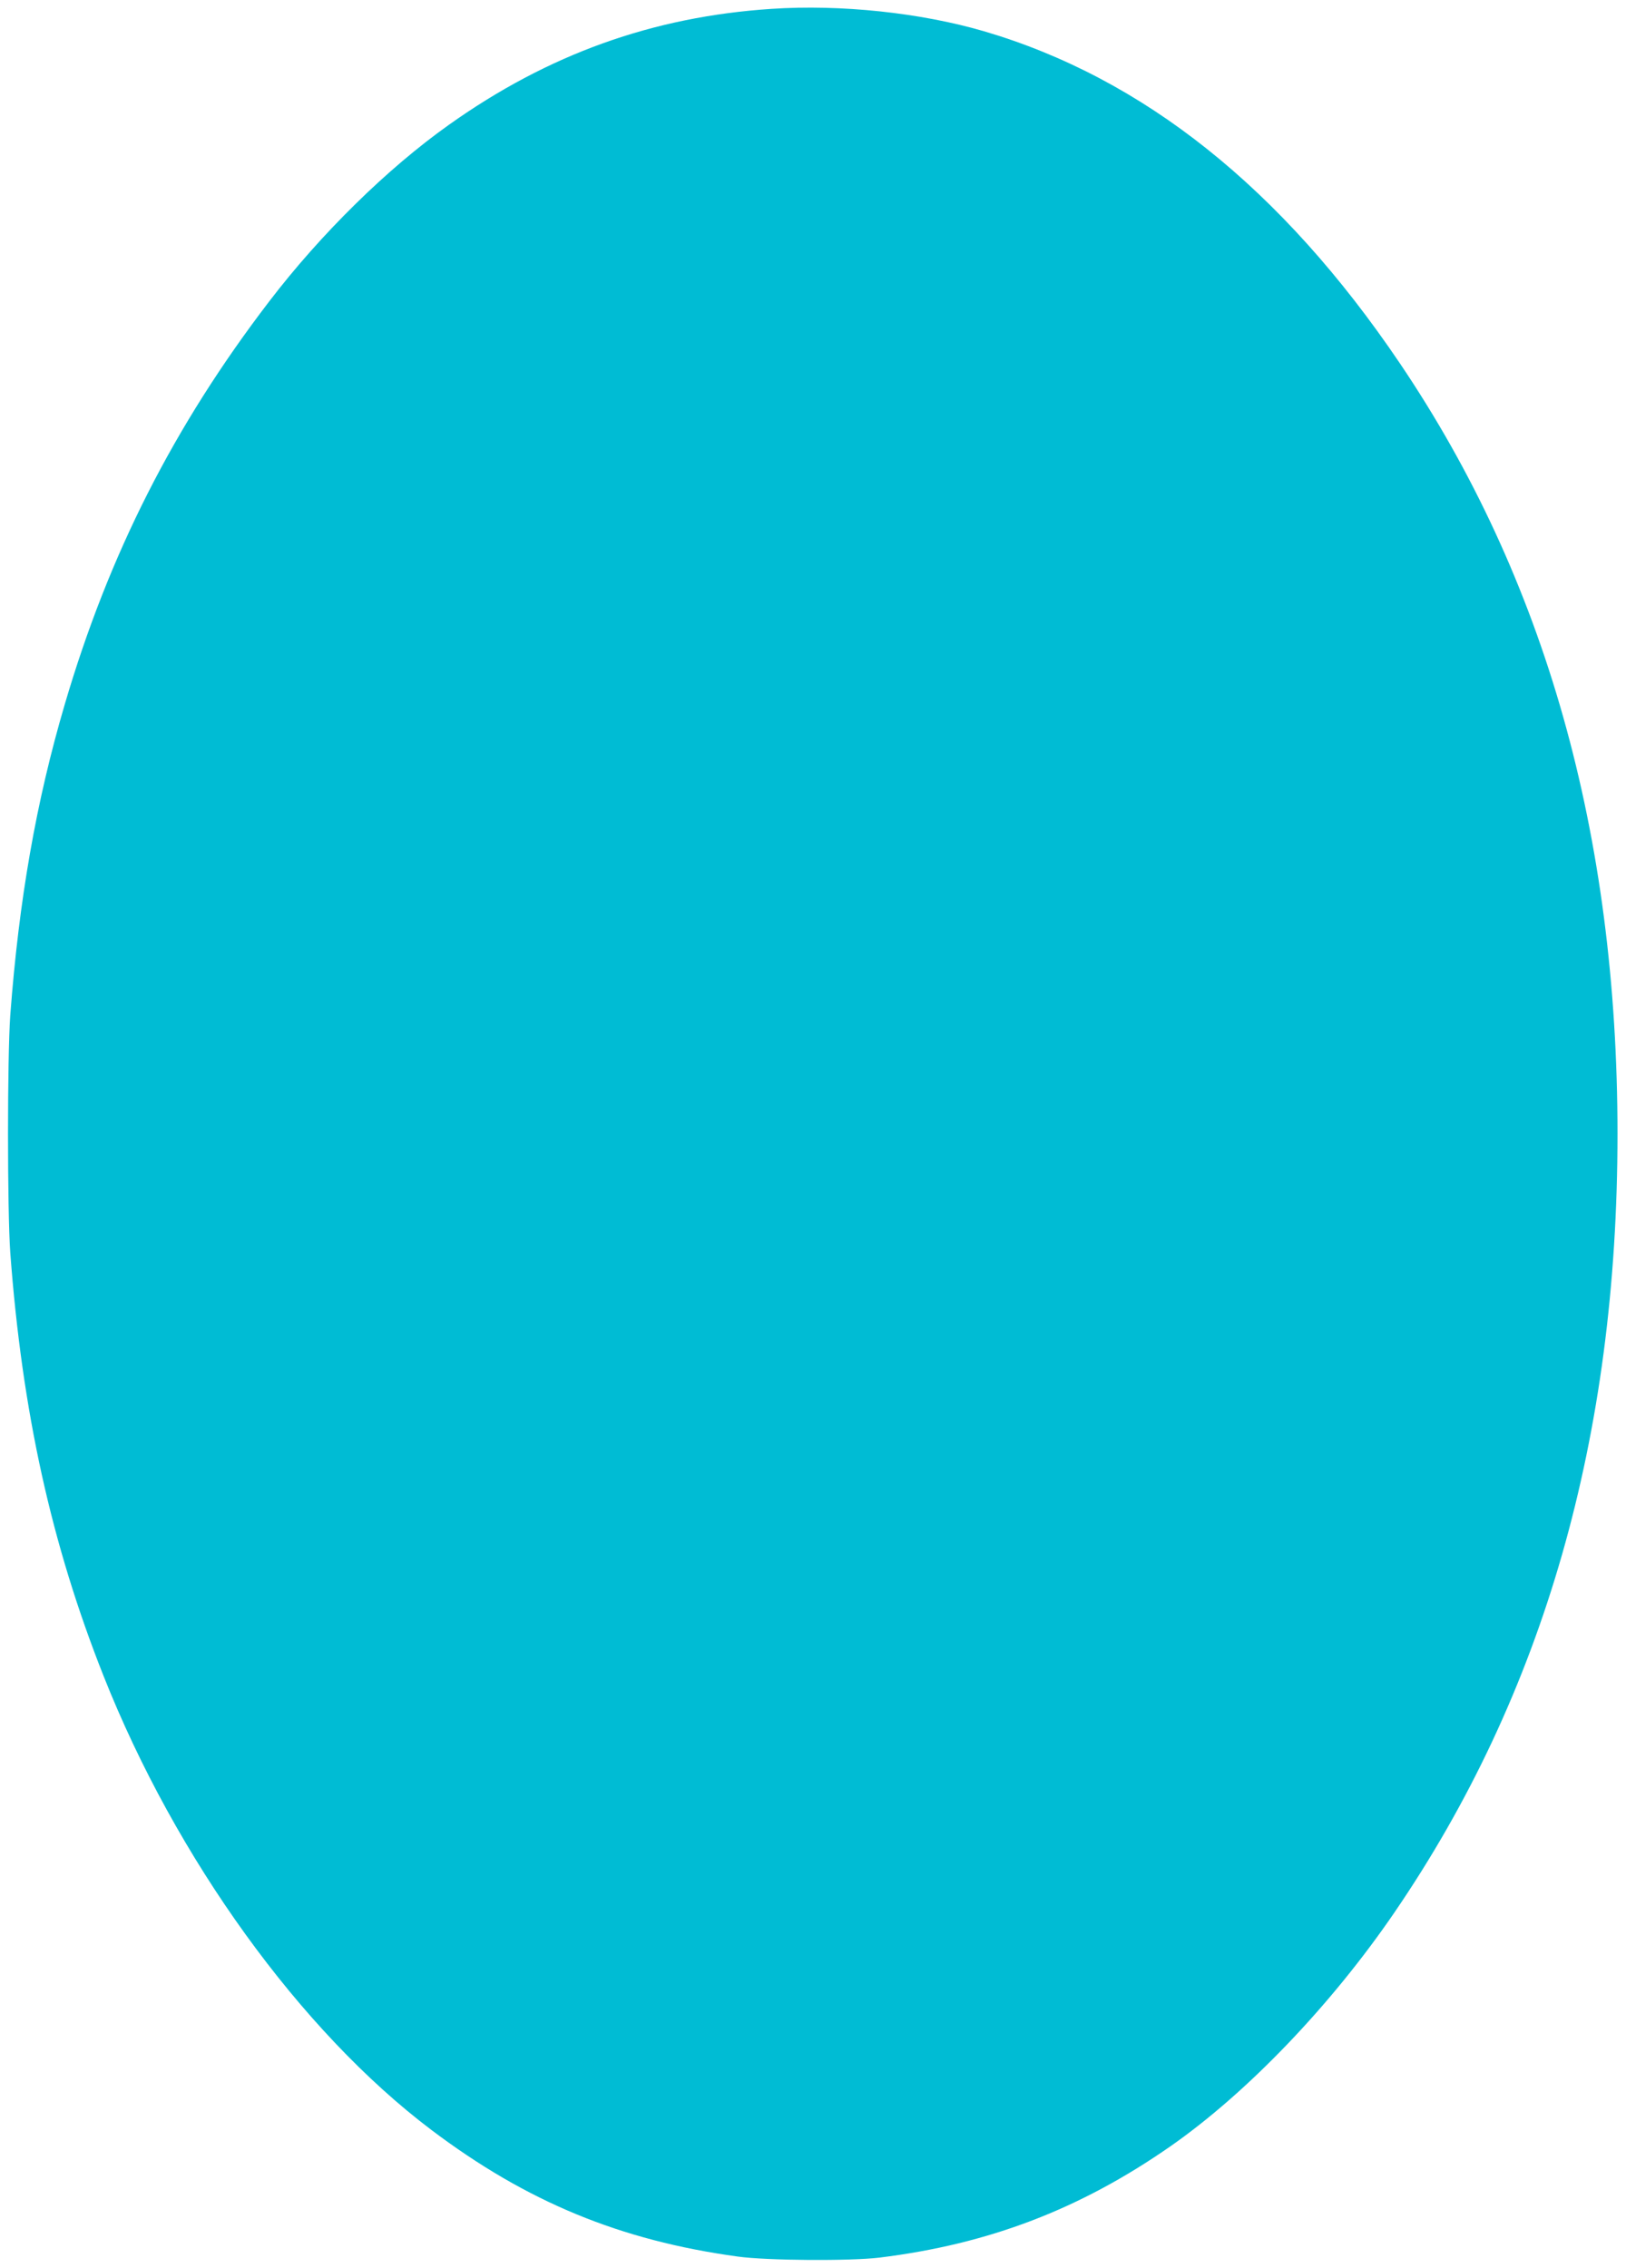 <?xml version="1.0" standalone="no"?>
<!DOCTYPE svg PUBLIC "-//W3C//DTD SVG 20010904//EN"
 "http://www.w3.org/TR/2001/REC-SVG-20010904/DTD/svg10.dtd">
<svg version="1.0" xmlns="http://www.w3.org/2000/svg"
 width="918pt" height="1280pt" viewBox="0 0 918 1280"
 preserveAspectRatio="xMidYMid meet">
<g transform="translate(0,1280) scale(0.1,-0.1)"
fill="#00bcd4" stroke="none">
<path d="M4356 12750 c-670 -44 -1261 -256 -1821 -654 -348 -247 -722 -614
-1015 -997 -539 -704 -905 -1426 -1154 -2273 -162 -550 -259 -1104 -308 -1756
-17 -235 -17 -1105 0 -1340 67 -899 232 -1646 527 -2390 408 -1029 1111 -2003
1850 -2561 538 -406 1066 -624 1730 -715 165 -23 634 -26 800 -6 617 76 1133
273 1644 629 434 303 906 796 1263 1318 844 1234 1260 2686 1260 4395 0 1692
-408 3135 -1229 4350 -667 987 -1449 1610 -2349 1874 -357 104 -806 152 -1198
126z"/>
</g>
</svg>
